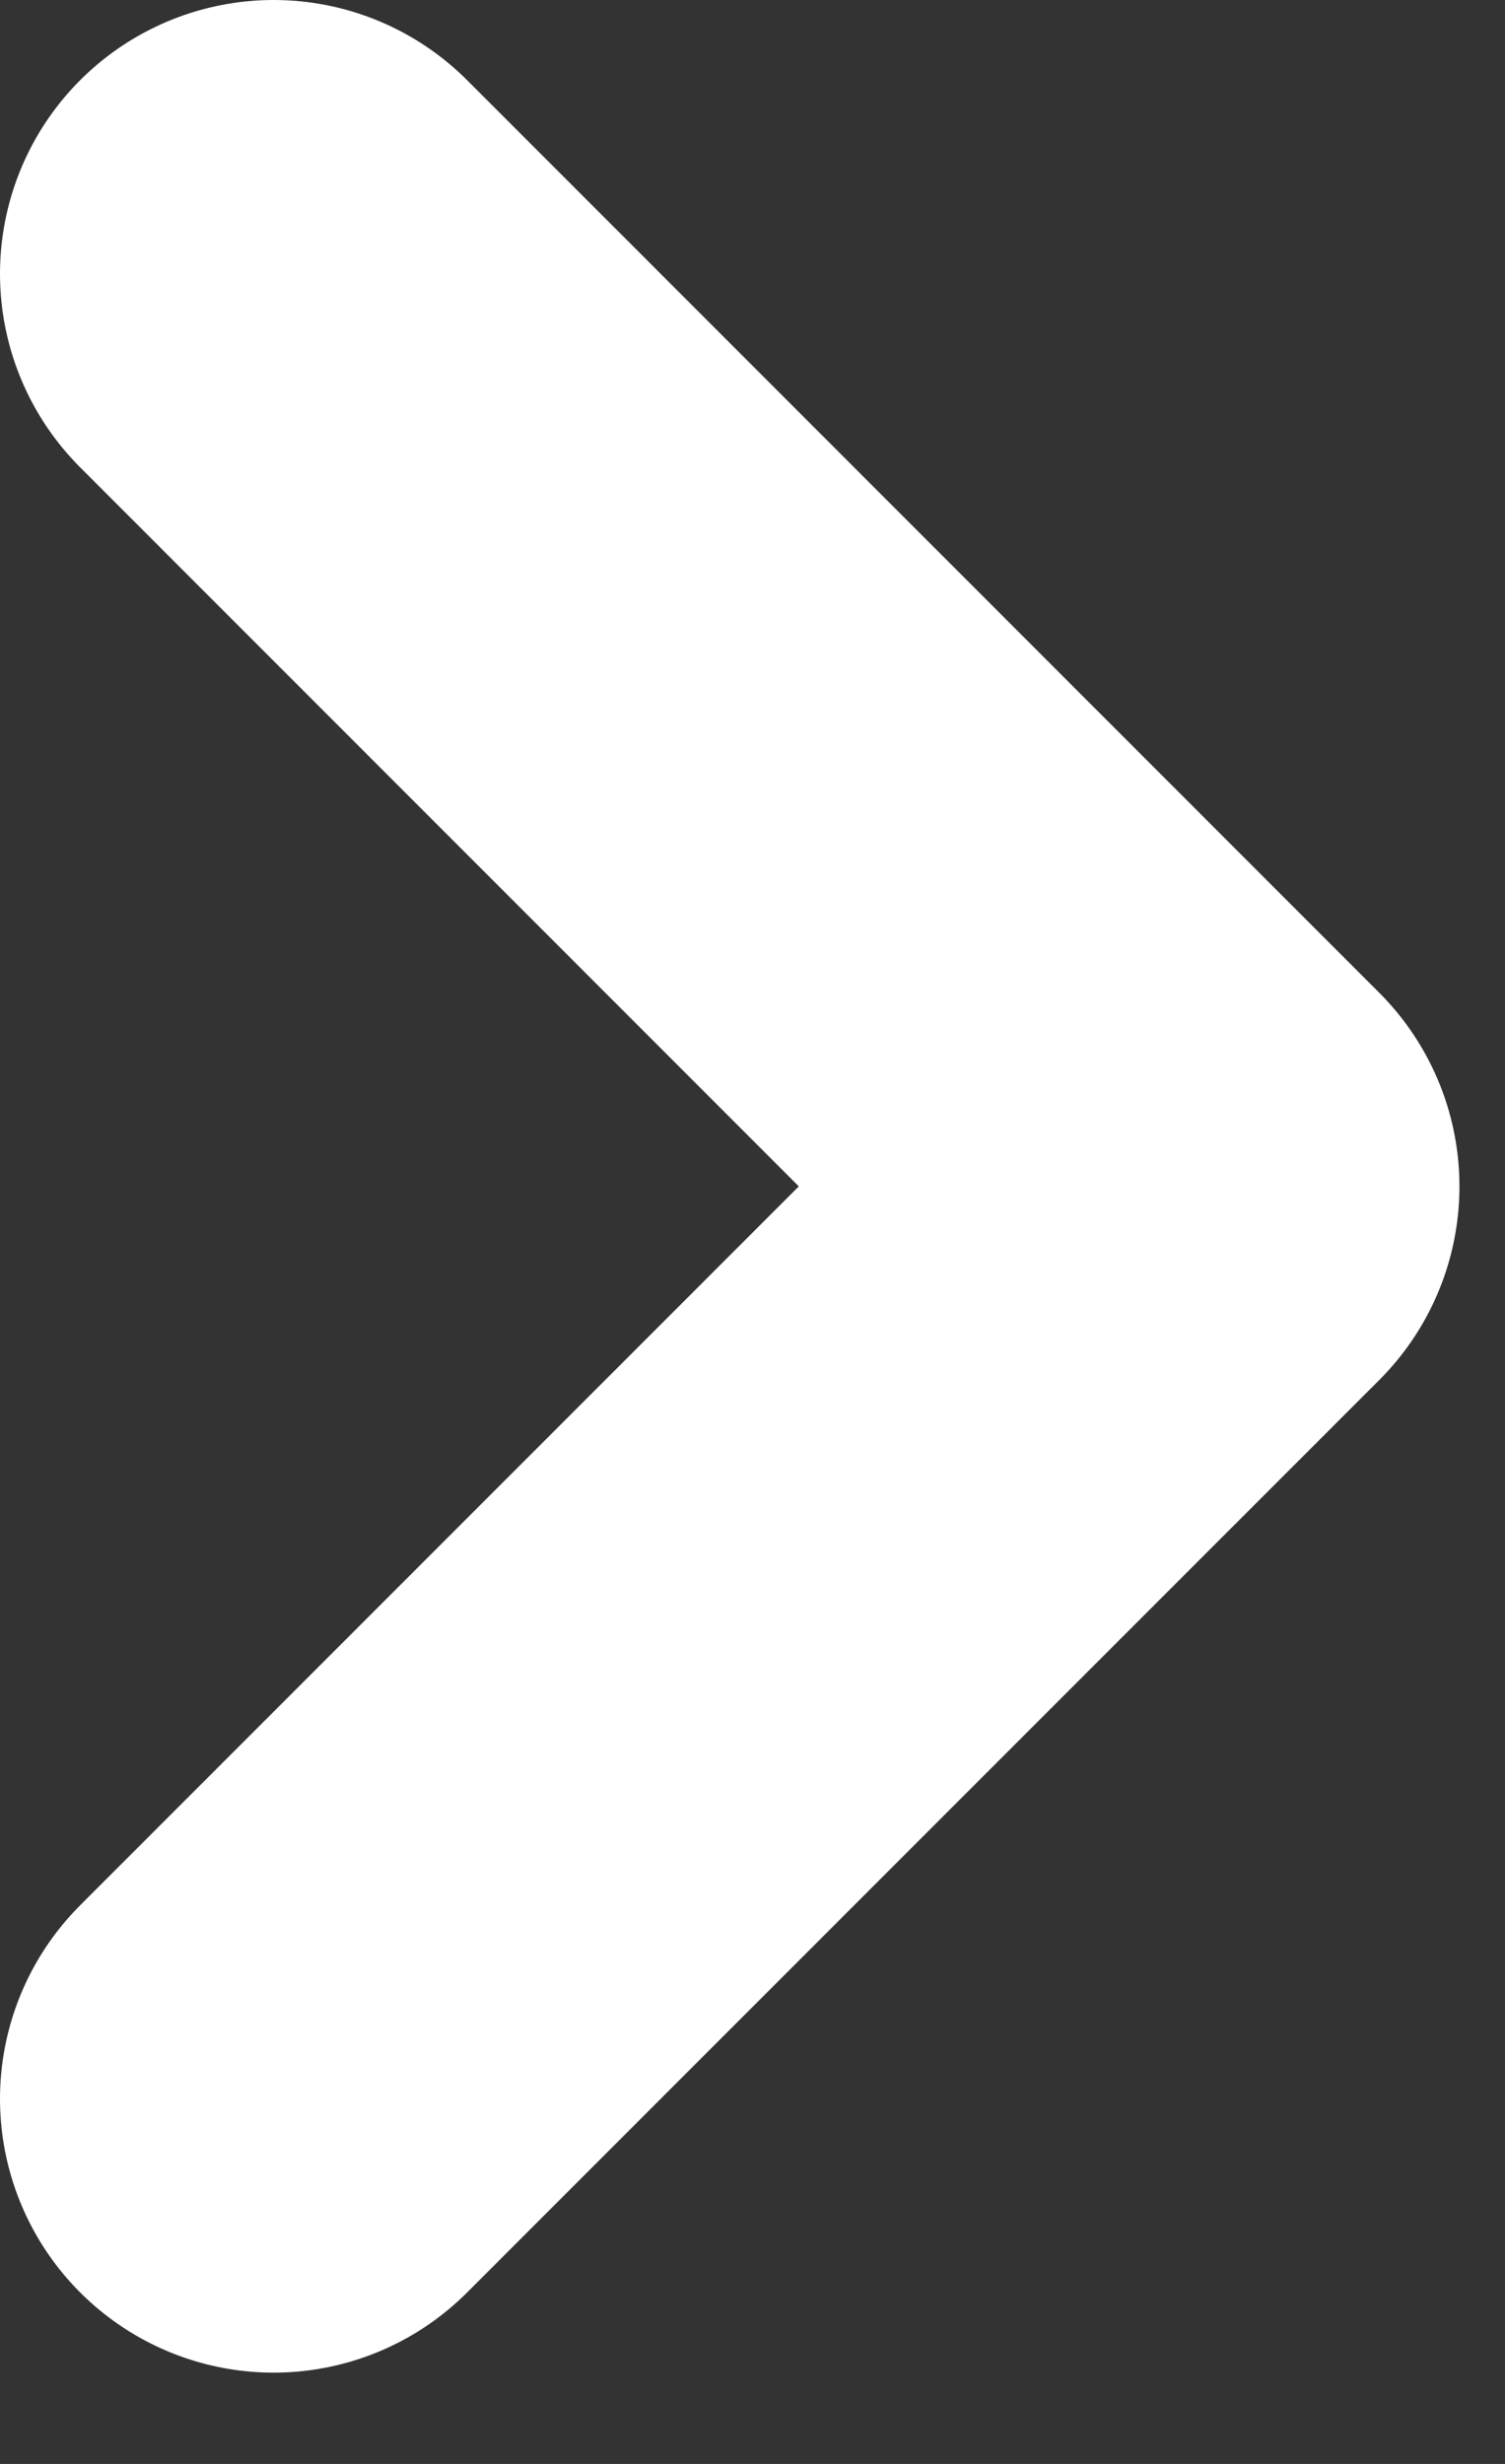<svg width="11" height="18" viewBox="0 0 11 18" fill="none" xmlns="http://www.w3.org/2000/svg">
<rect x="0" y="0" width="11" height="18" fill="#333333" stroke="none"/>
<path d="M2 2L8.667 8.667L2 15.333" stroke="white" stroke-width="4" stroke-linecap="round" stroke-linejoin="round"/>
</svg>
